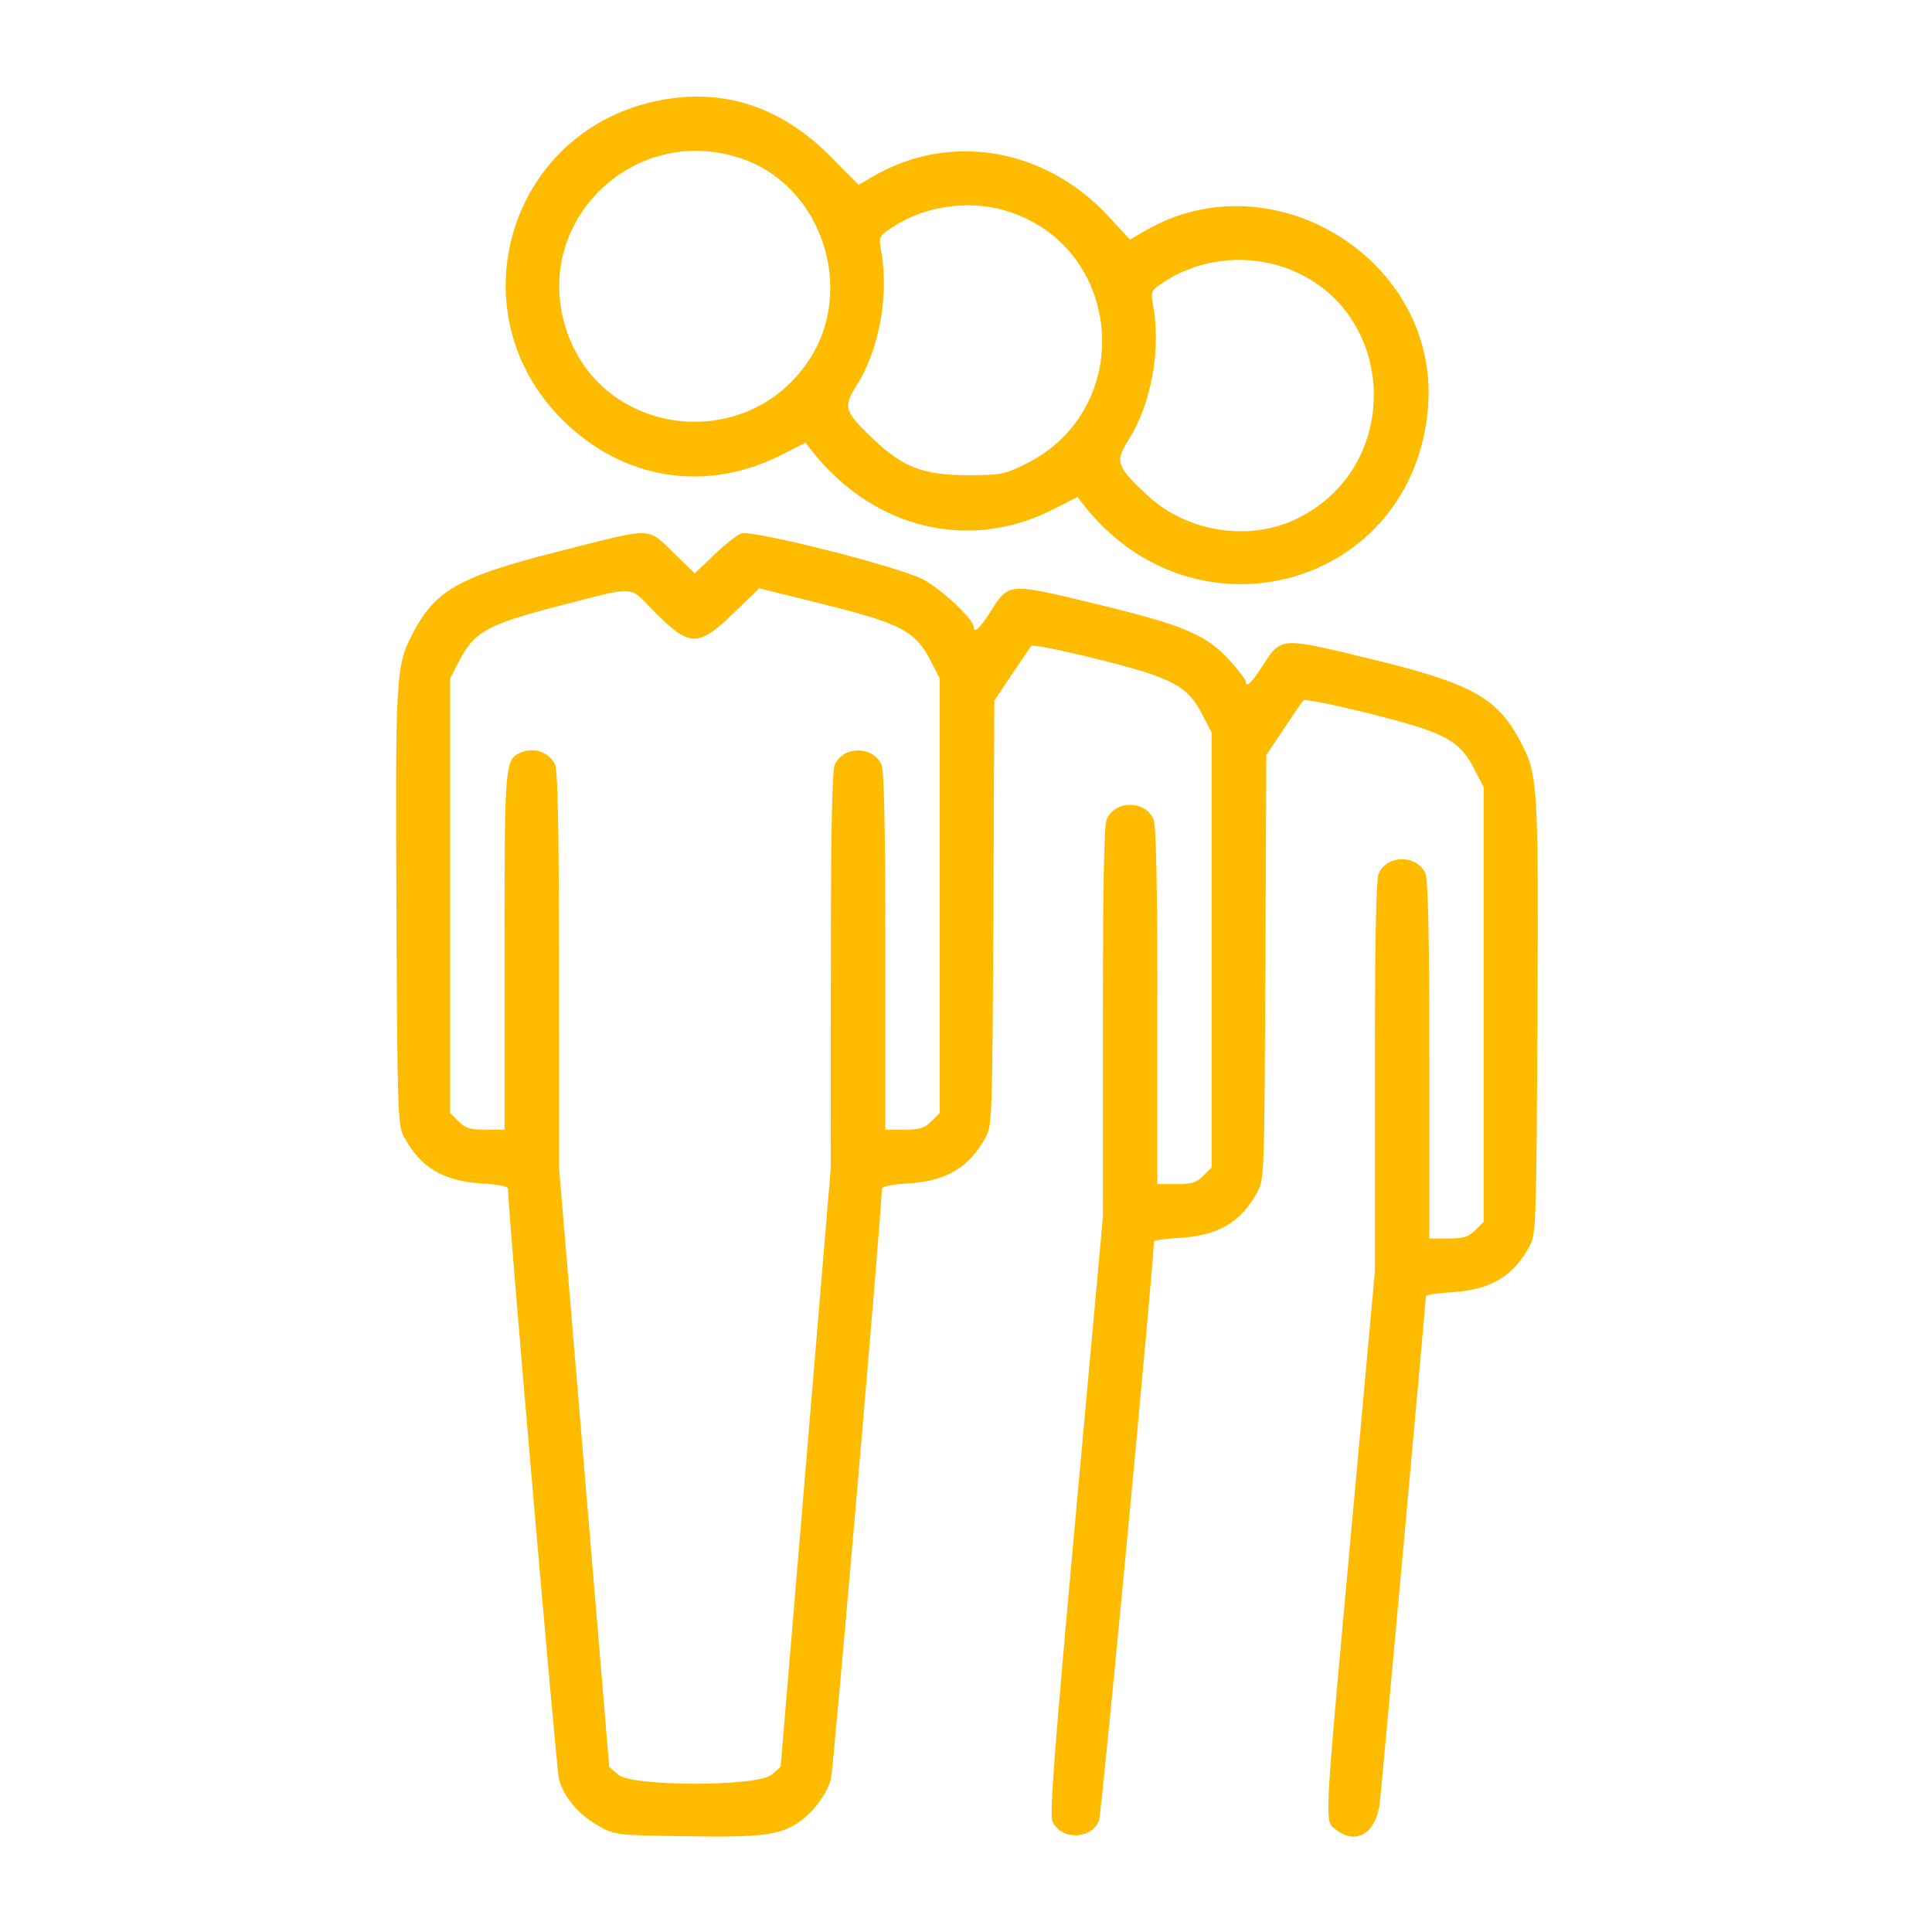 <?xml version="1.0" encoding="UTF-8"?> <svg xmlns="http://www.w3.org/2000/svg" width="200" height="200" viewBox="0 0 200 200" fill="none"> <path fill-rule="evenodd" clip-rule="evenodd" d="M67.826 10.483C52.569 13.8 47.131 32.368 58.182 43.419C64.443 49.68 73.078 51.07 80.913 47.079L83.377 45.824L84.01 46.63C90.397 54.763 100.317 57.17 109.069 52.71L111.532 51.455L112.166 52.261C123.81 67.087 146.338 60.715 147.827 42.174C149.052 26.936 131.734 16.161 118.491 23.921L116.976 24.809L114.697 22.347C108.168 15.295 98.276 13.637 90.371 18.269L88.892 19.136L85.959 16.182C80.738 10.925 74.626 9.005 67.826 10.483ZM77.289 16.61C85.119 19.623 88.438 29.898 83.892 37.054C77.456 47.185 62.103 45.296 58.558 33.937C55.019 22.595 66.129 12.318 77.289 16.61ZM103.99 21.775C116.34 25.387 117.729 42.34 106.141 48.046C103.949 49.125 103.577 49.196 100.102 49.192C95.645 49.187 93.471 48.361 90.502 45.548C87.386 42.593 87.246 42.155 88.697 39.861C91.028 36.174 92.043 30.551 91.211 25.924C90.955 24.505 90.983 24.451 92.442 23.484C95.667 21.348 100.222 20.673 103.99 21.775ZM132.524 27.545C144.541 31.296 145.678 48.073 134.296 53.677C129.378 56.099 122.907 55.111 118.823 51.314C115.54 48.262 115.387 47.809 116.853 45.492C119.184 41.805 120.199 36.182 119.367 31.555C119.114 30.15 119.149 30.075 120.482 29.194C123.938 26.906 128.484 26.284 132.524 27.545ZM57.86 57.076C47.414 59.719 44.985 61.108 42.606 65.805C40.992 68.989 40.922 70.26 41.036 94.069C41.136 115.083 41.182 116.492 41.799 117.65C43.496 120.836 45.87 122.267 49.854 122.505C51.537 122.605 52.581 122.819 52.581 123.062C52.582 125.117 57.602 183.207 57.862 184.173C58.363 186.033 59.894 187.855 61.908 188.987C63.658 189.97 63.709 189.976 71.032 190.089C78.794 190.21 80.628 189.988 82.605 188.689C84.114 187.698 85.593 185.739 86.015 184.173C86.274 183.21 91.287 125.178 91.294 123.062C91.295 122.819 92.34 122.605 94.023 122.505C98.006 122.267 100.381 120.836 102.078 117.65C102.694 116.492 102.74 115.103 102.832 94.478L102.93 72.538L104.728 69.842C105.716 68.359 106.637 67.02 106.774 66.866C106.911 66.713 109.996 67.331 113.63 68.24C121.408 70.186 122.903 70.976 124.454 73.96L125.434 75.848V98.349V120.849L124.57 121.713C123.861 122.423 123.358 122.577 121.755 122.577H119.803V104.116C119.803 91.146 119.685 85.396 119.406 84.783C118.515 82.829 115.46 82.829 114.57 84.783C114.289 85.399 114.172 91.582 114.172 105.816V125.977L111.362 156.828C109.167 180.93 108.638 187.868 108.944 188.54C109.847 190.521 112.987 190.462 113.775 188.449C114.035 187.783 119.462 130.503 119.452 128.517C119.452 128.397 120.679 128.226 122.179 128.137C126.102 127.904 128.488 126.5 130.13 123.457C130.882 122.064 130.891 121.824 130.988 100.11L131.086 78.169L132.884 75.473C133.872 73.99 134.793 72.651 134.93 72.497C135.067 72.344 138.152 72.962 141.786 73.871C149.564 75.817 151.059 76.608 152.609 79.592L153.59 81.48V103.98V126.481L152.726 127.344C152.017 128.054 151.514 128.208 149.911 128.208H147.959V109.748C147.959 96.777 147.841 91.028 147.561 90.414C146.671 88.46 143.616 88.46 142.726 90.414C142.445 91.03 142.328 97.214 142.328 111.451V131.616L139.864 158.652C137.01 189.973 137.086 188.445 138.328 189.422C140.405 191.056 142.469 189.76 142.838 186.591C143.051 184.755 147.607 134.693 147.607 134.183C147.607 134.044 148.835 133.857 150.335 133.767C154.318 133.529 156.693 132.098 158.389 128.912C159.006 127.754 159.052 126.345 159.152 105.332C159.269 81.048 159.216 80.194 157.381 76.735C154.965 72.182 152.357 70.756 141.716 68.169C132.528 65.936 132.618 65.93 130.714 68.91C129.564 70.709 128.954 71.269 128.954 70.527C128.954 70.354 128.251 69.431 127.392 68.476C124.911 65.716 122.68 64.758 113.61 62.558C104.352 60.312 104.458 60.305 102.558 63.279C101.408 65.077 100.798 65.638 100.798 64.896C100.798 64.123 97.48 61.004 95.58 59.991C93.127 58.684 77.939 54.838 76.737 55.22C76.337 55.347 75.088 56.33 73.962 57.403L71.915 59.356L70.079 57.572C66.892 54.476 67.965 54.519 57.86 57.076ZM67.55 63.125C71.41 67.055 72.219 67.079 76.031 63.383L78.597 60.895L85.335 62.576C93.257 64.551 94.739 65.329 96.298 68.329L97.279 70.217V92.718V115.218L96.415 116.082C95.705 116.792 95.202 116.946 93.599 116.946H91.647V98.485C91.647 85.515 91.529 79.765 91.25 79.152C90.359 77.197 87.304 77.197 86.414 79.152C86.133 79.768 86.013 86.054 86.006 100.509L85.996 120.993L83.403 151.952L80.809 182.911L79.874 183.716C78.422 184.964 65.455 184.964 64.003 183.716L63.068 182.911L60.474 151.952L57.88 120.993L57.87 100.509C57.863 86.054 57.743 79.768 57.463 79.152C56.898 77.913 55.332 77.323 54.035 77.861C52.236 78.606 52.229 78.686 52.229 98.485V116.946H50.278C48.675 116.946 48.171 116.792 47.462 116.082L46.598 115.218V92.718V70.217L47.581 68.335C49.128 65.374 50.513 64.622 57.961 62.699C65.936 60.64 65.072 60.602 67.55 63.125Z" fill="#FFBB00"></path> </svg> 